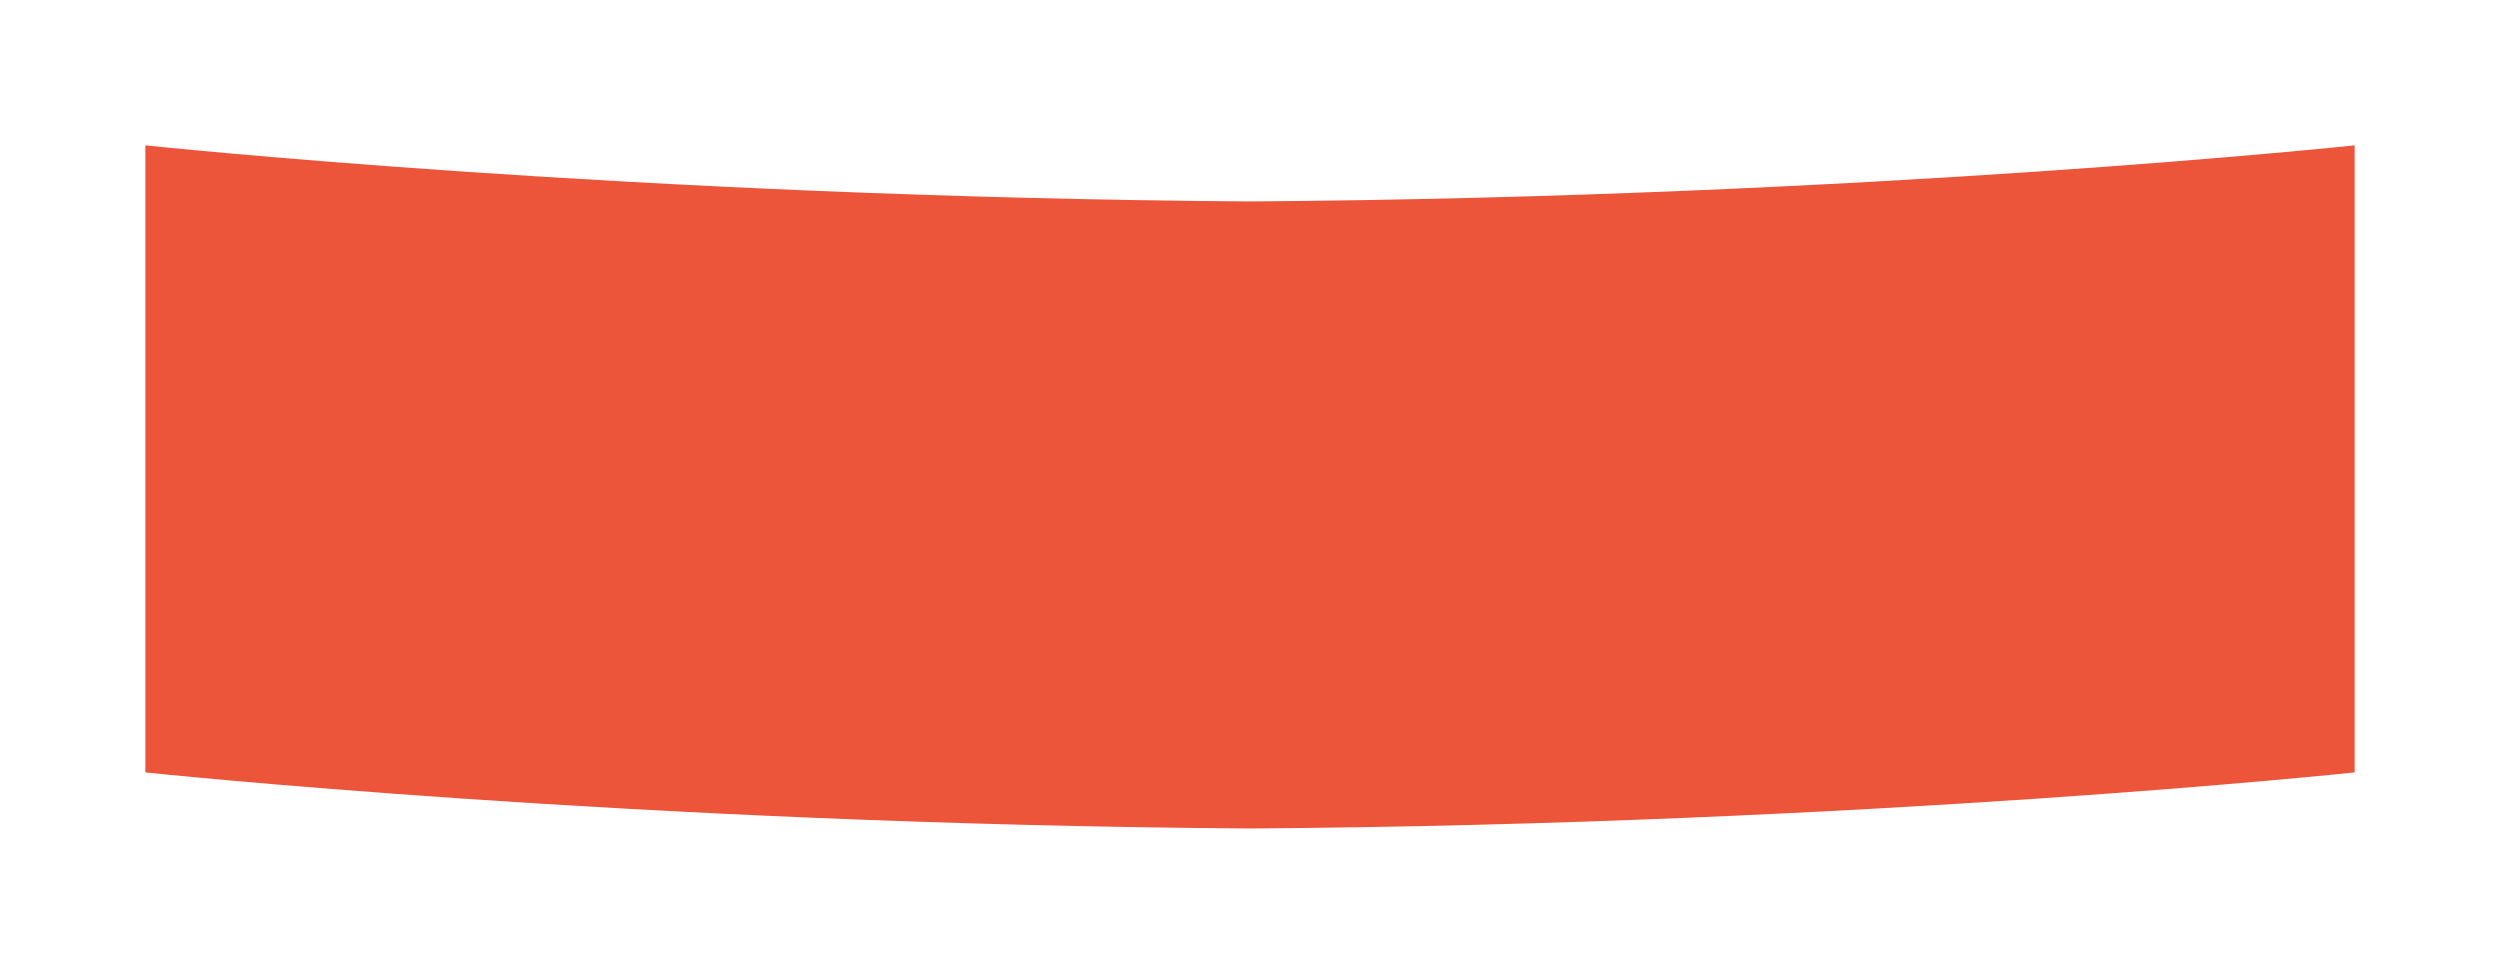 <svg width="344" height="134" viewBox="0 0 344 134" fill="none" xmlns="http://www.w3.org/2000/svg">
    <g filter="url(#dtpyssge6a)">
        <path d="M172 23.717C87.046 23.132 20 16 20 16v86.283s67.046 7.132 152 7.717c84.954-.585 152-7.717 152-7.717V16s-67.046 7.132-152 7.717z" fill="#ED553B"/>
    </g>
    <defs>
        <filter id="dtpyssge6a" x="0" y="0" width="344" height="134" filterUnits="userSpaceOnUse" color-interpolation-filters="sRGB">
            <feFlood flood-opacity="0" result="BackgroundImageFix"/>
            <feColorMatrix in="SourceAlpha" values="0 0 0 0 0 0 0 0 0 0 0 0 0 0 0 0 0 0 127 0" result="hardAlpha"/>
            <feOffset dy="4"/>
            <feGaussianBlur stdDeviation="10"/>
            <feComposite in2="hardAlpha" operator="out"/>
            <feColorMatrix values="0 0 0 0 0 0 0 0 0 0 0 0 0 0 0 0 0 0 0.15 0"/>
            <feBlend in2="BackgroundImageFix" result="effect1_dropShadow_2546_114"/>
            <feBlend in="SourceGraphic" in2="effect1_dropShadow_2546_114" result="shape"/>
        </filter>
    </defs>
</svg>
